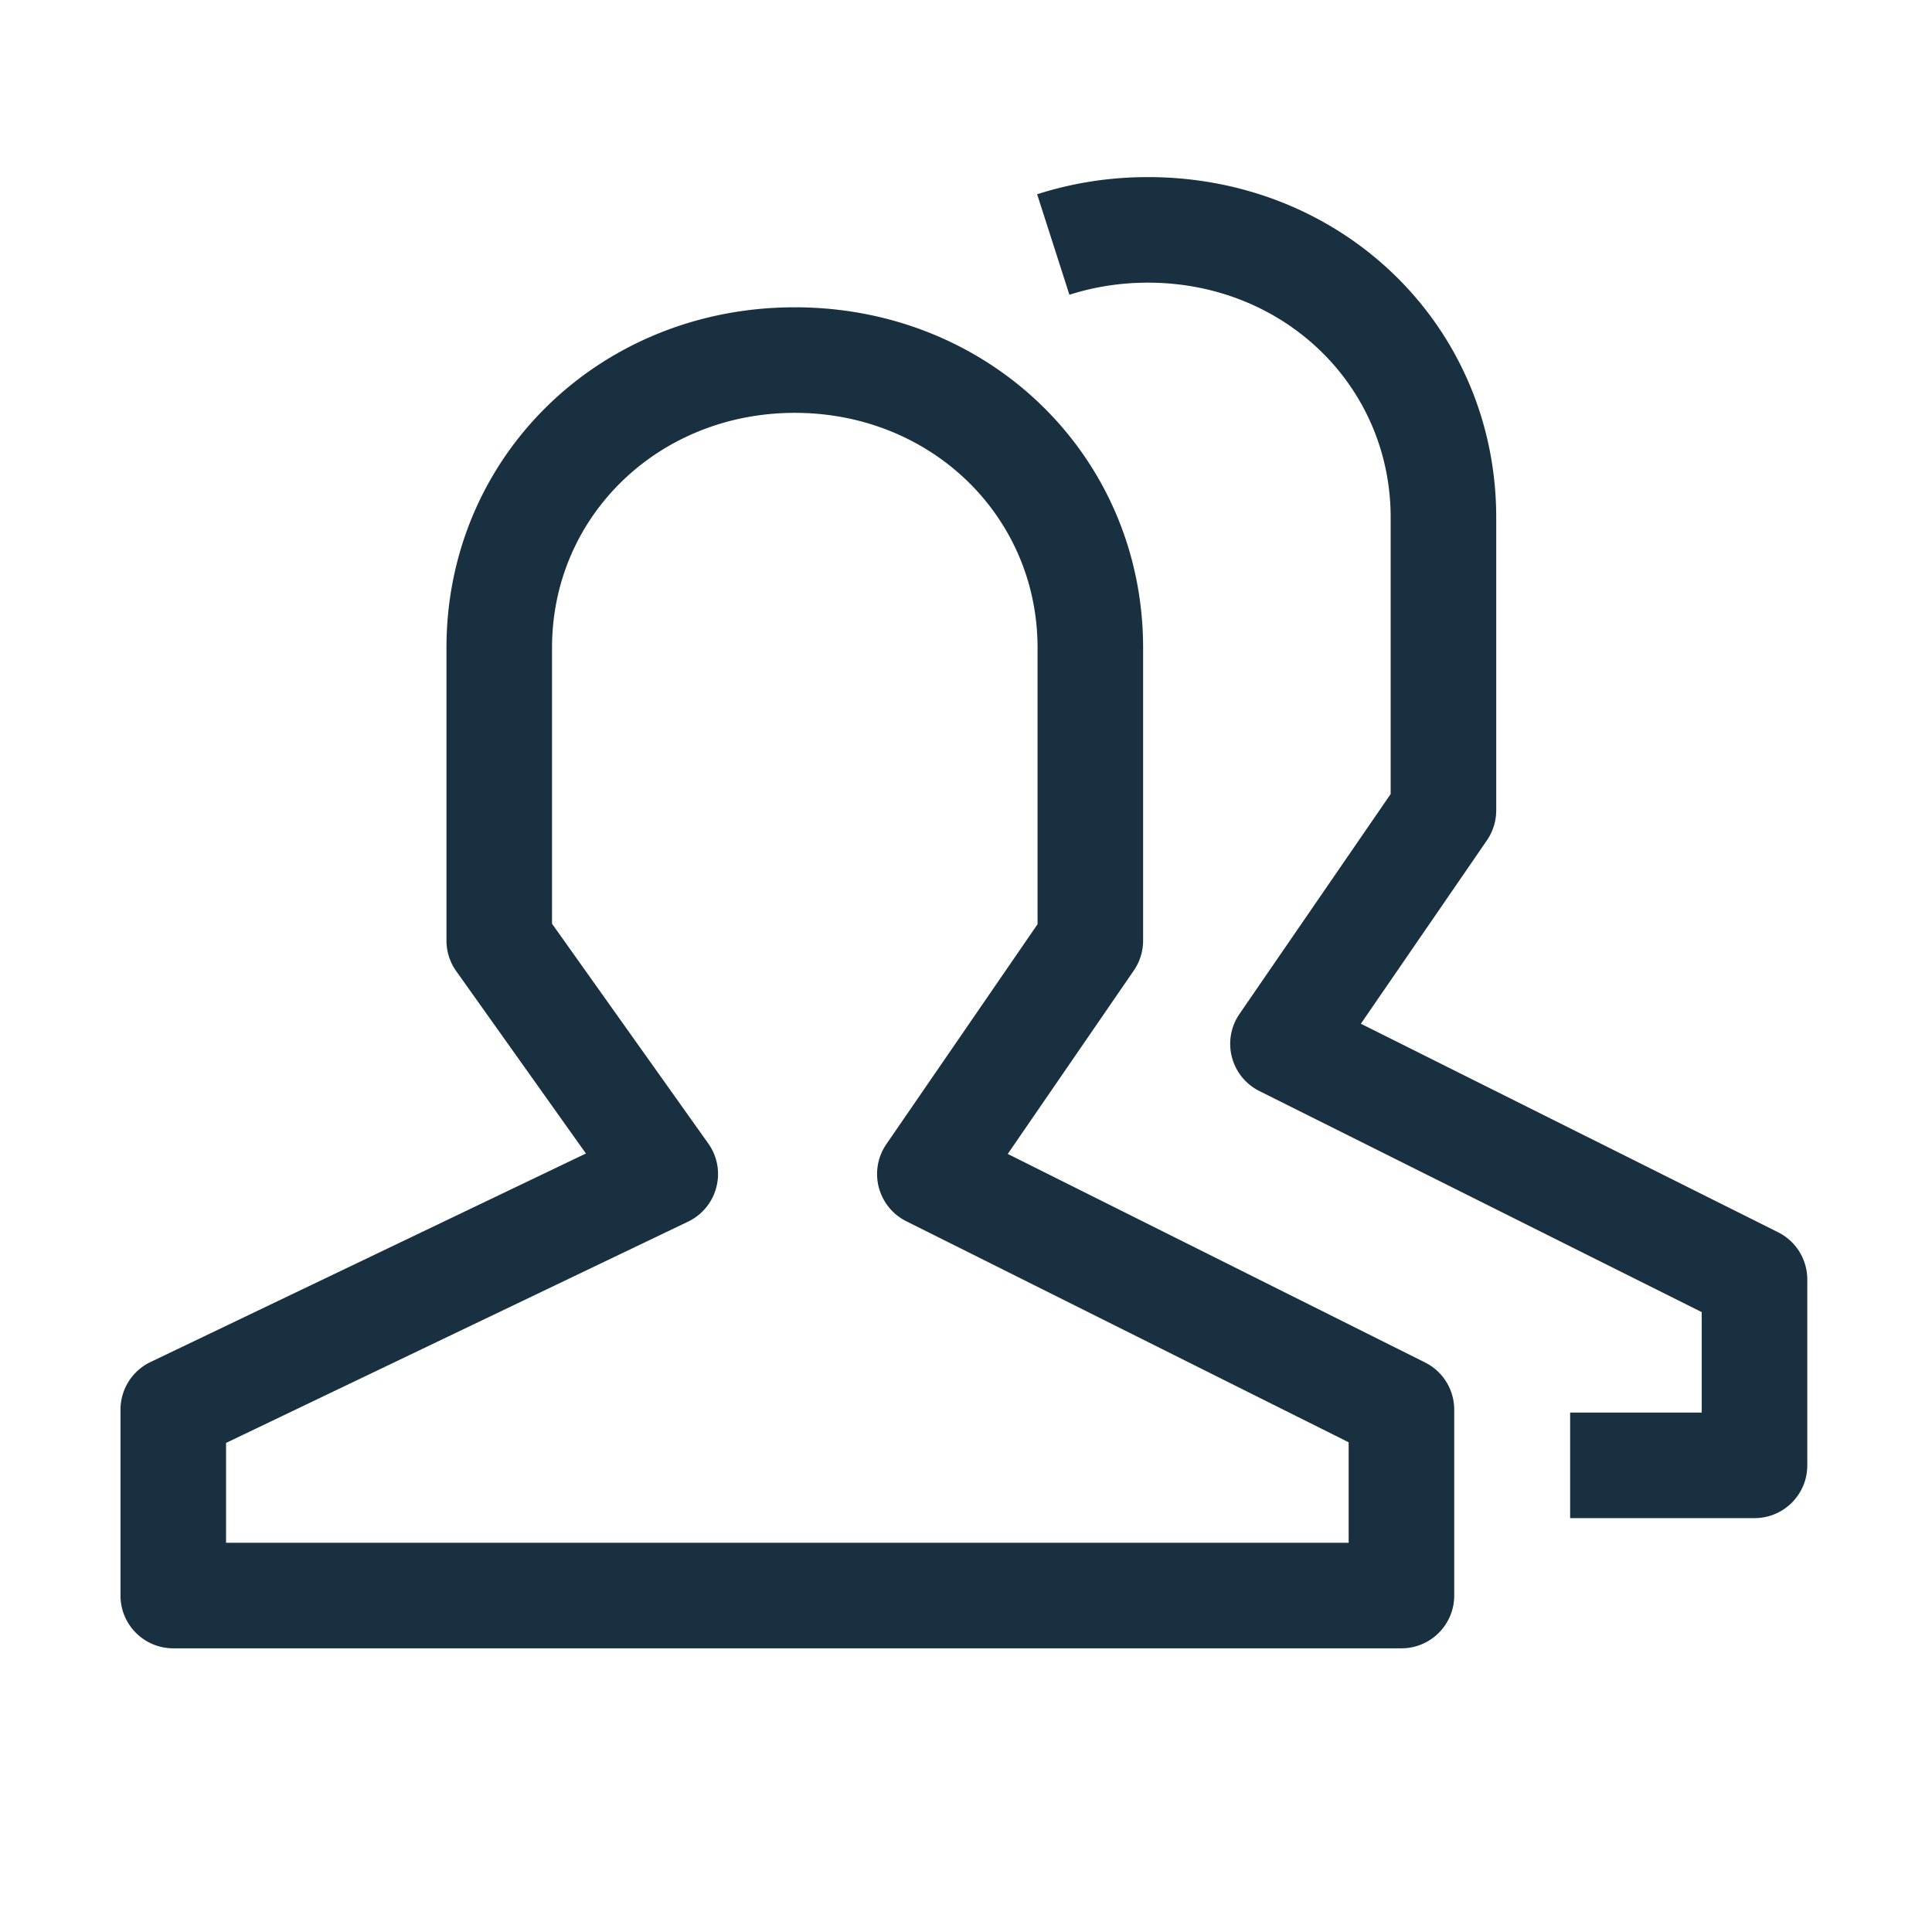 <?xml version="1.0" standalone="no"?><!DOCTYPE svg PUBLIC "-//W3C//DTD SVG 1.1//EN" "http://www.w3.org/Graphics/SVG/1.1/DTD/svg11.dtd"><svg t="1753239009501" class="icon" viewBox="0 0 1024 1024" version="1.1" xmlns="http://www.w3.org/2000/svg" p-id="7307" width="64" height="64" xmlns:xlink="http://www.w3.org/1999/xlink"><path d="M755.302 722.134L534.133 611.605l66.821-97.226a28.058 28.058 0 0 0 4.917-15.845V343.338c0-101.186-81.08-180.465-184.617-180.465-103.536 0-184.617 79.277-184.617 180.465v155.195a27.853 27.853 0 0 0 5.177 16.2l68.732 96.652L79.748 721.915a28.014 28.014 0 0 0-15.886 25.242v98.51c0 15.463 12.525 27.974 27.974 27.974h650.954c15.463 0 27.974-12.512 27.974-27.974v-98.51c0.001-10.599-5.982-20.296-15.462-25.023z m-40.485 95.559H119.811v-52.915l244.867-117.278a27.92 27.92 0 0 0 14.998-18.249 27.809 27.809 0 0 0-4.289-23.193l-82.802-116.458v-146.262c0-69.826 56.522-124.517 128.669-124.517 72.148 0 128.67 54.691 128.67 124.517v146.508l-80.124 116.567a27.966 27.966 0 0 0-4.043 22.838c2.049 7.84 7.348 14.424 14.588 18.03l234.473 117.168v53.244z" fill="#18303F" p-id="7308"></path><path d="M942.432 653.128L721.291 542.598l66.821-97.226a28.061 28.061 0 0 0 4.918-15.845V274.333c0-101.186-81.08-180.465-184.617-180.465-20.161 0-39.912 3.059-58.707 9.097l17.101 53.271c13.277-4.261 27.264-6.42 41.606-6.42 72.147 0 128.669 54.691 128.669 124.517v146.508l-80.124 116.567a27.966 27.966 0 0 0-4.043 22.838c2.049 7.841 7.348 14.424 14.588 18.03l234.445 117.168v53.243h-69.744v55.948h97.718c15.462 0 27.974-12.512 27.974-27.974v-98.51c0-10.599-5.984-20.296-15.463-25.023z" fill="#18303F" p-id="7309"></path></svg>